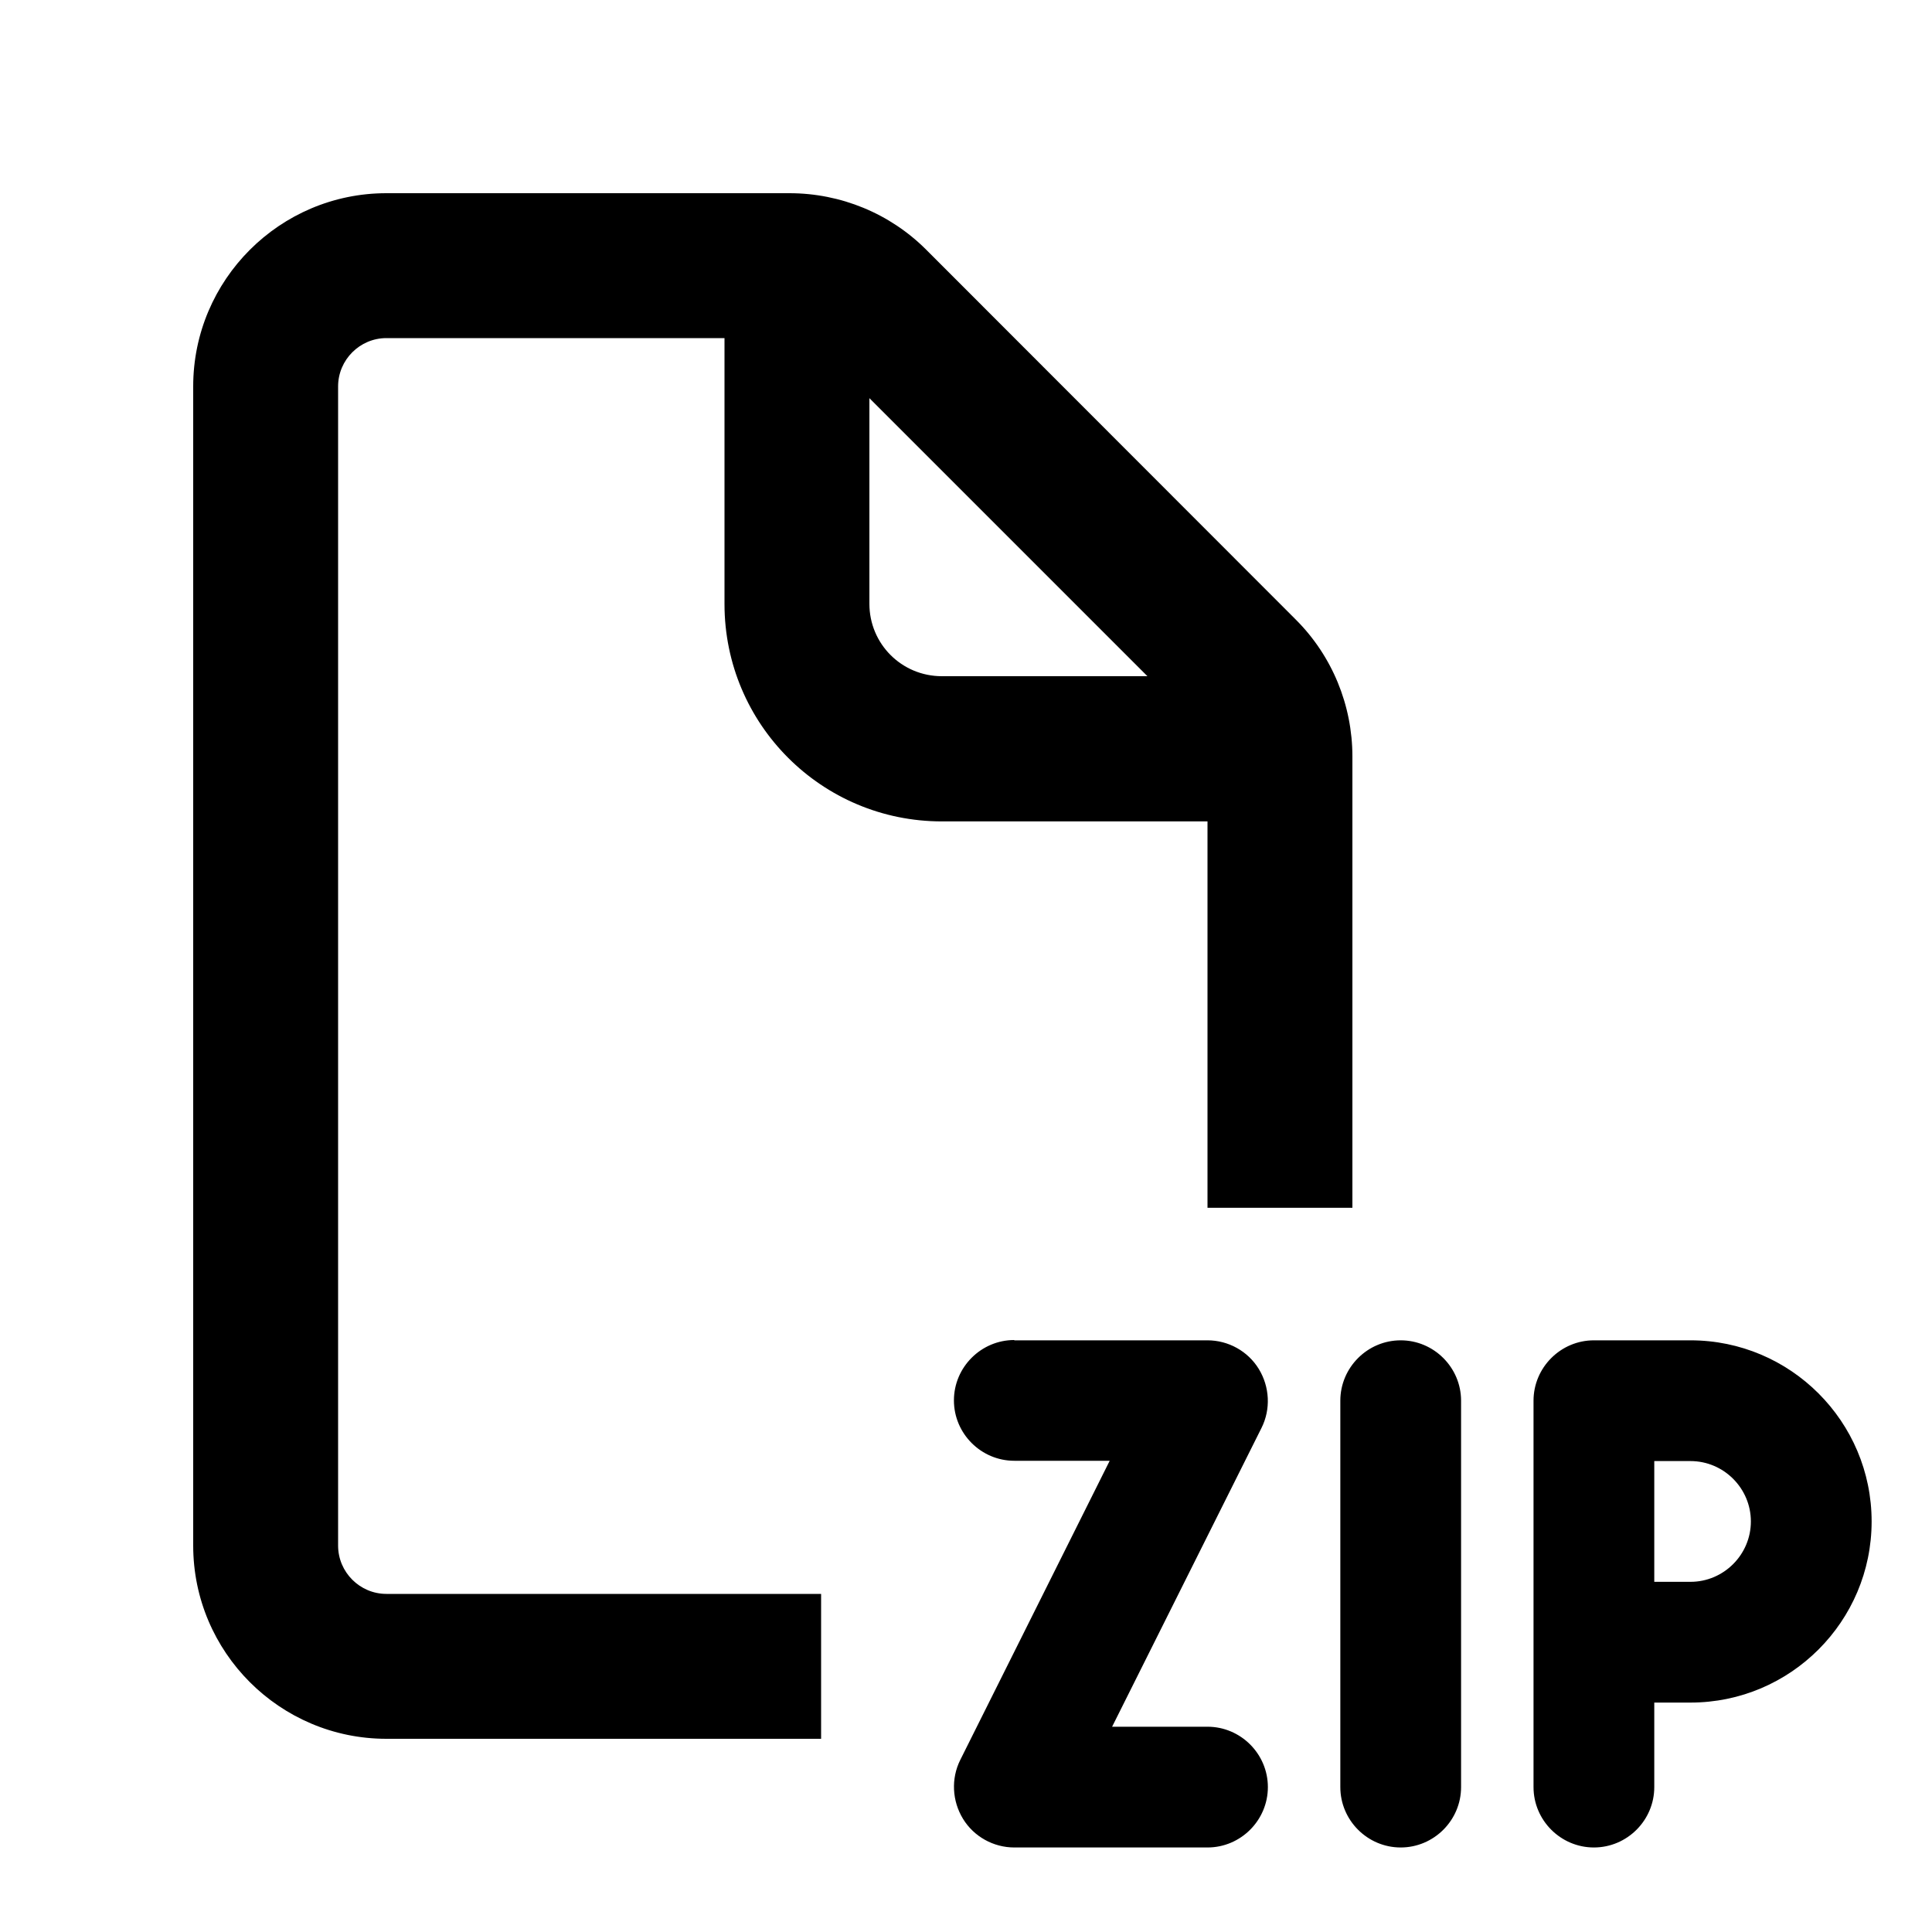 <svg xmlns="http://www.w3.org/2000/svg" viewBox="0 0 640 640"><!--! Font Awesome Pro 7.1.0 by @fontawesome - https://fontawesome.com License - https://fontawesome.com/license (Commercial License) Copyright 2025 Fonticons, Inc. --><path fill="currentColor" d="M240 112L128 112C119.2 112 112 119.2 112 128L112 512C112 520.8 119.2 528 128 528L272 528L272 576L128 576C92.7 576 64 547.3 64 512L64 128C64 92.7 92.7 64 128 64L261.5 64C278.5 64 294.8 70.7 306.8 82.7L429.3 205.3C441.3 217.3 448 233.6 448 250.6L448 400.1L400 400.1L400 272.1L312 272.1C272.2 272.1 240 239.9 240 200.1L240 112.1zM380.1 224L288 131.9L288 200C288 213.3 298.7 224 312 224L380.1 224zM336 444L400 444C406.9 444 413.4 447.6 417 453.5C420.6 459.4 421 466.8 417.9 473L368.4 572L400 572C411 572 420 581 420 592C420 603 411 612 400 612L336 612C329.1 612 322.6 608.4 319 602.5C315.4 596.6 315 589.2 318.1 583L367.6 483.9L336 483.9C325 483.9 316 474.9 316 463.9C316 452.9 325 443.9 336 443.9zM484 464L484 592C484 603 475 612 464 612C453 612 444 603 444 592L444 464C444 453 453 444 464 444C475 444 484 453 484 464zM508 464C508 453 517 444 528 444L560 444C593.1 444 620 470.9 620 504C620 537.1 593.1 564 560 564L548 564L548 592C548 603 539 612 528 612C517 612 508 603 508 592L508 464zM548 524L560 524C571 524 580 515 580 504C580 493 571 484 560 484L548 484L548 524z"/></svg>